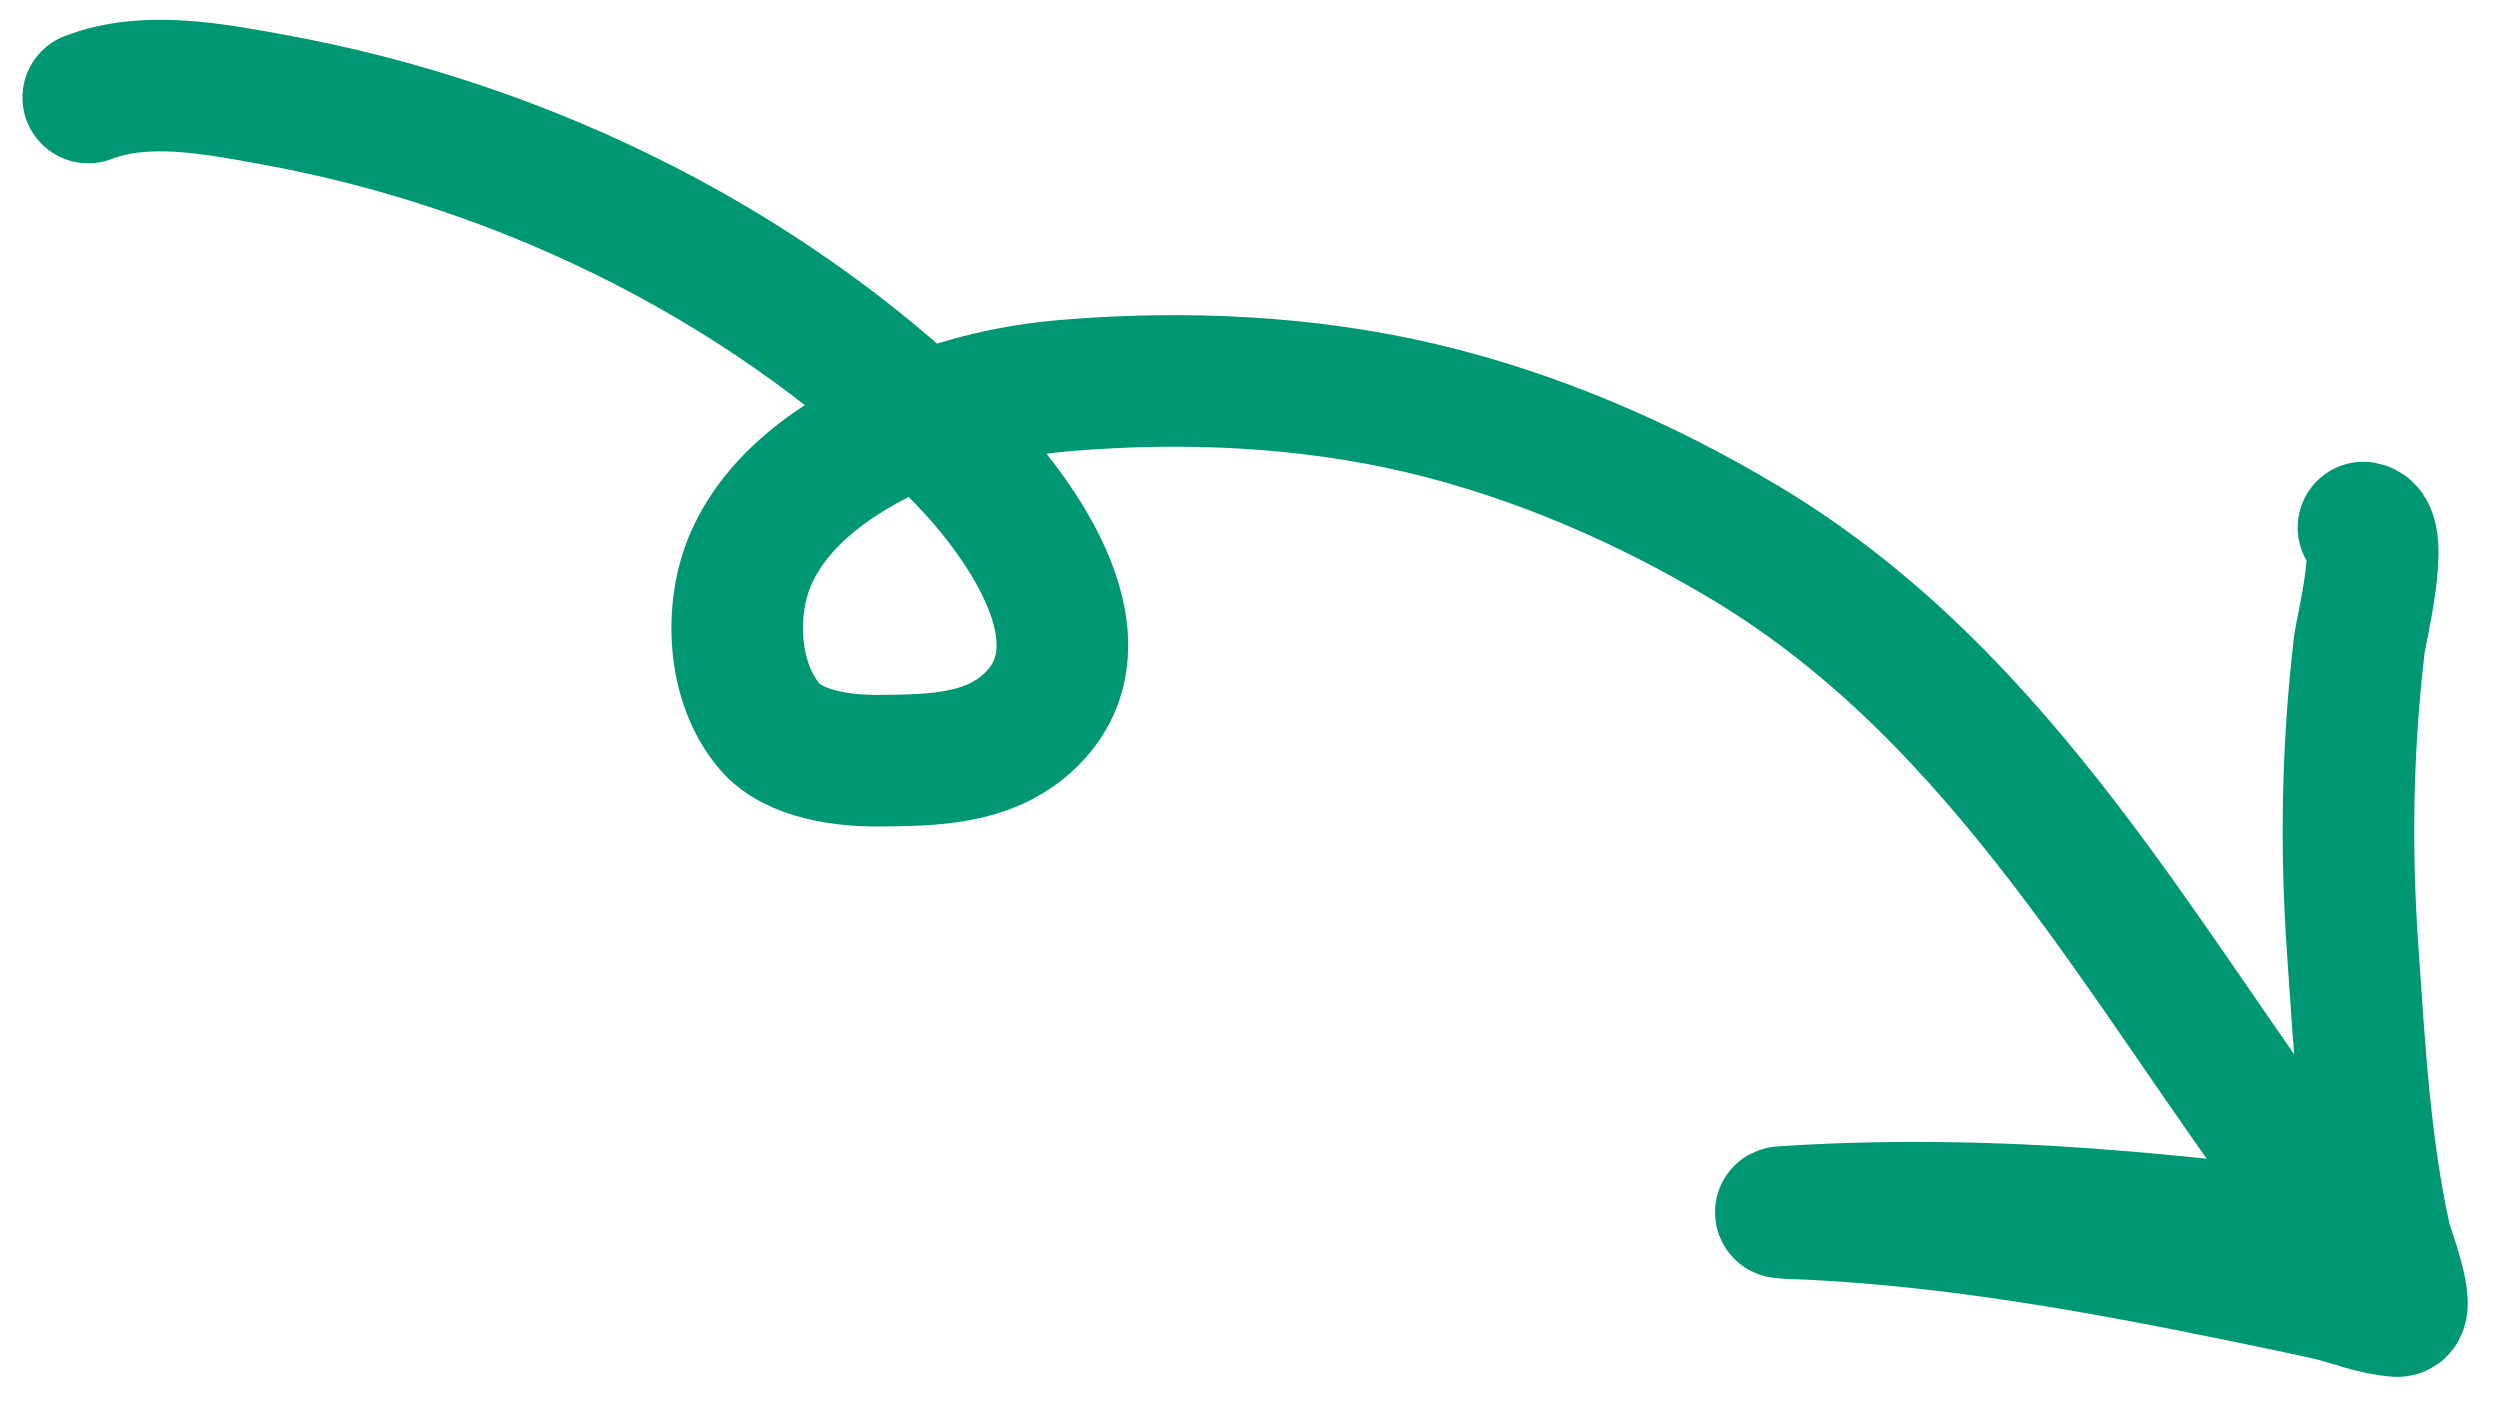 <svg xmlns="http://www.w3.org/2000/svg" width="57" height="32" viewBox="0 0 57 32" fill="none"><path d="M2.012 2.223C3.329 1.717 4.879 2.026 6.216 2.268C12.059 3.326 17.74 6.149 21.917 10.411C23.273 11.796 25.407 14.728 23.403 16.506C22.488 17.317 21.257 17.331 20.091 17.344C19.282 17.354 18.118 17.227 17.548 16.564C16.696 15.571 16.616 13.89 17.123 12.734C17.792 11.211 19.378 10.234 20.853 9.616C21.967 9.15 23.123 8.887 24.327 8.787C27.005 8.566 29.786 8.689 32.404 9.307C35.011 9.923 37.53 11.016 39.822 12.393C42.759 14.159 45.03 16.571 47.099 19.273C48.962 21.706 50.597 24.299 52.41 26.767C52.648 27.091 52.903 27.403 53.136 27.731C53.139 27.736 53.426 28.077 53.272 28.144C52.861 28.324 51.95 28.104 51.552 28.059C49.449 27.826 47.355 27.62 45.238 27.559C43.714 27.515 42.188 27.531 40.666 27.631C40.355 27.652 41.277 27.679 41.326 27.681C44.584 27.846 47.773 28.415 50.967 29.067C51.529 29.182 52.493 29.382 53.071 29.512C53.563 29.624 54.147 29.864 54.66 29.892C54.996 29.911 54.422 28.399 54.397 28.289C53.912 26.107 53.793 23.838 53.639 21.615C53.477 19.281 53.521 17.024 53.792 14.703C53.831 14.378 54.395 12.12 53.887 12.028" stroke="#009775" stroke-width="3" stroke-linecap="round"></path></svg>